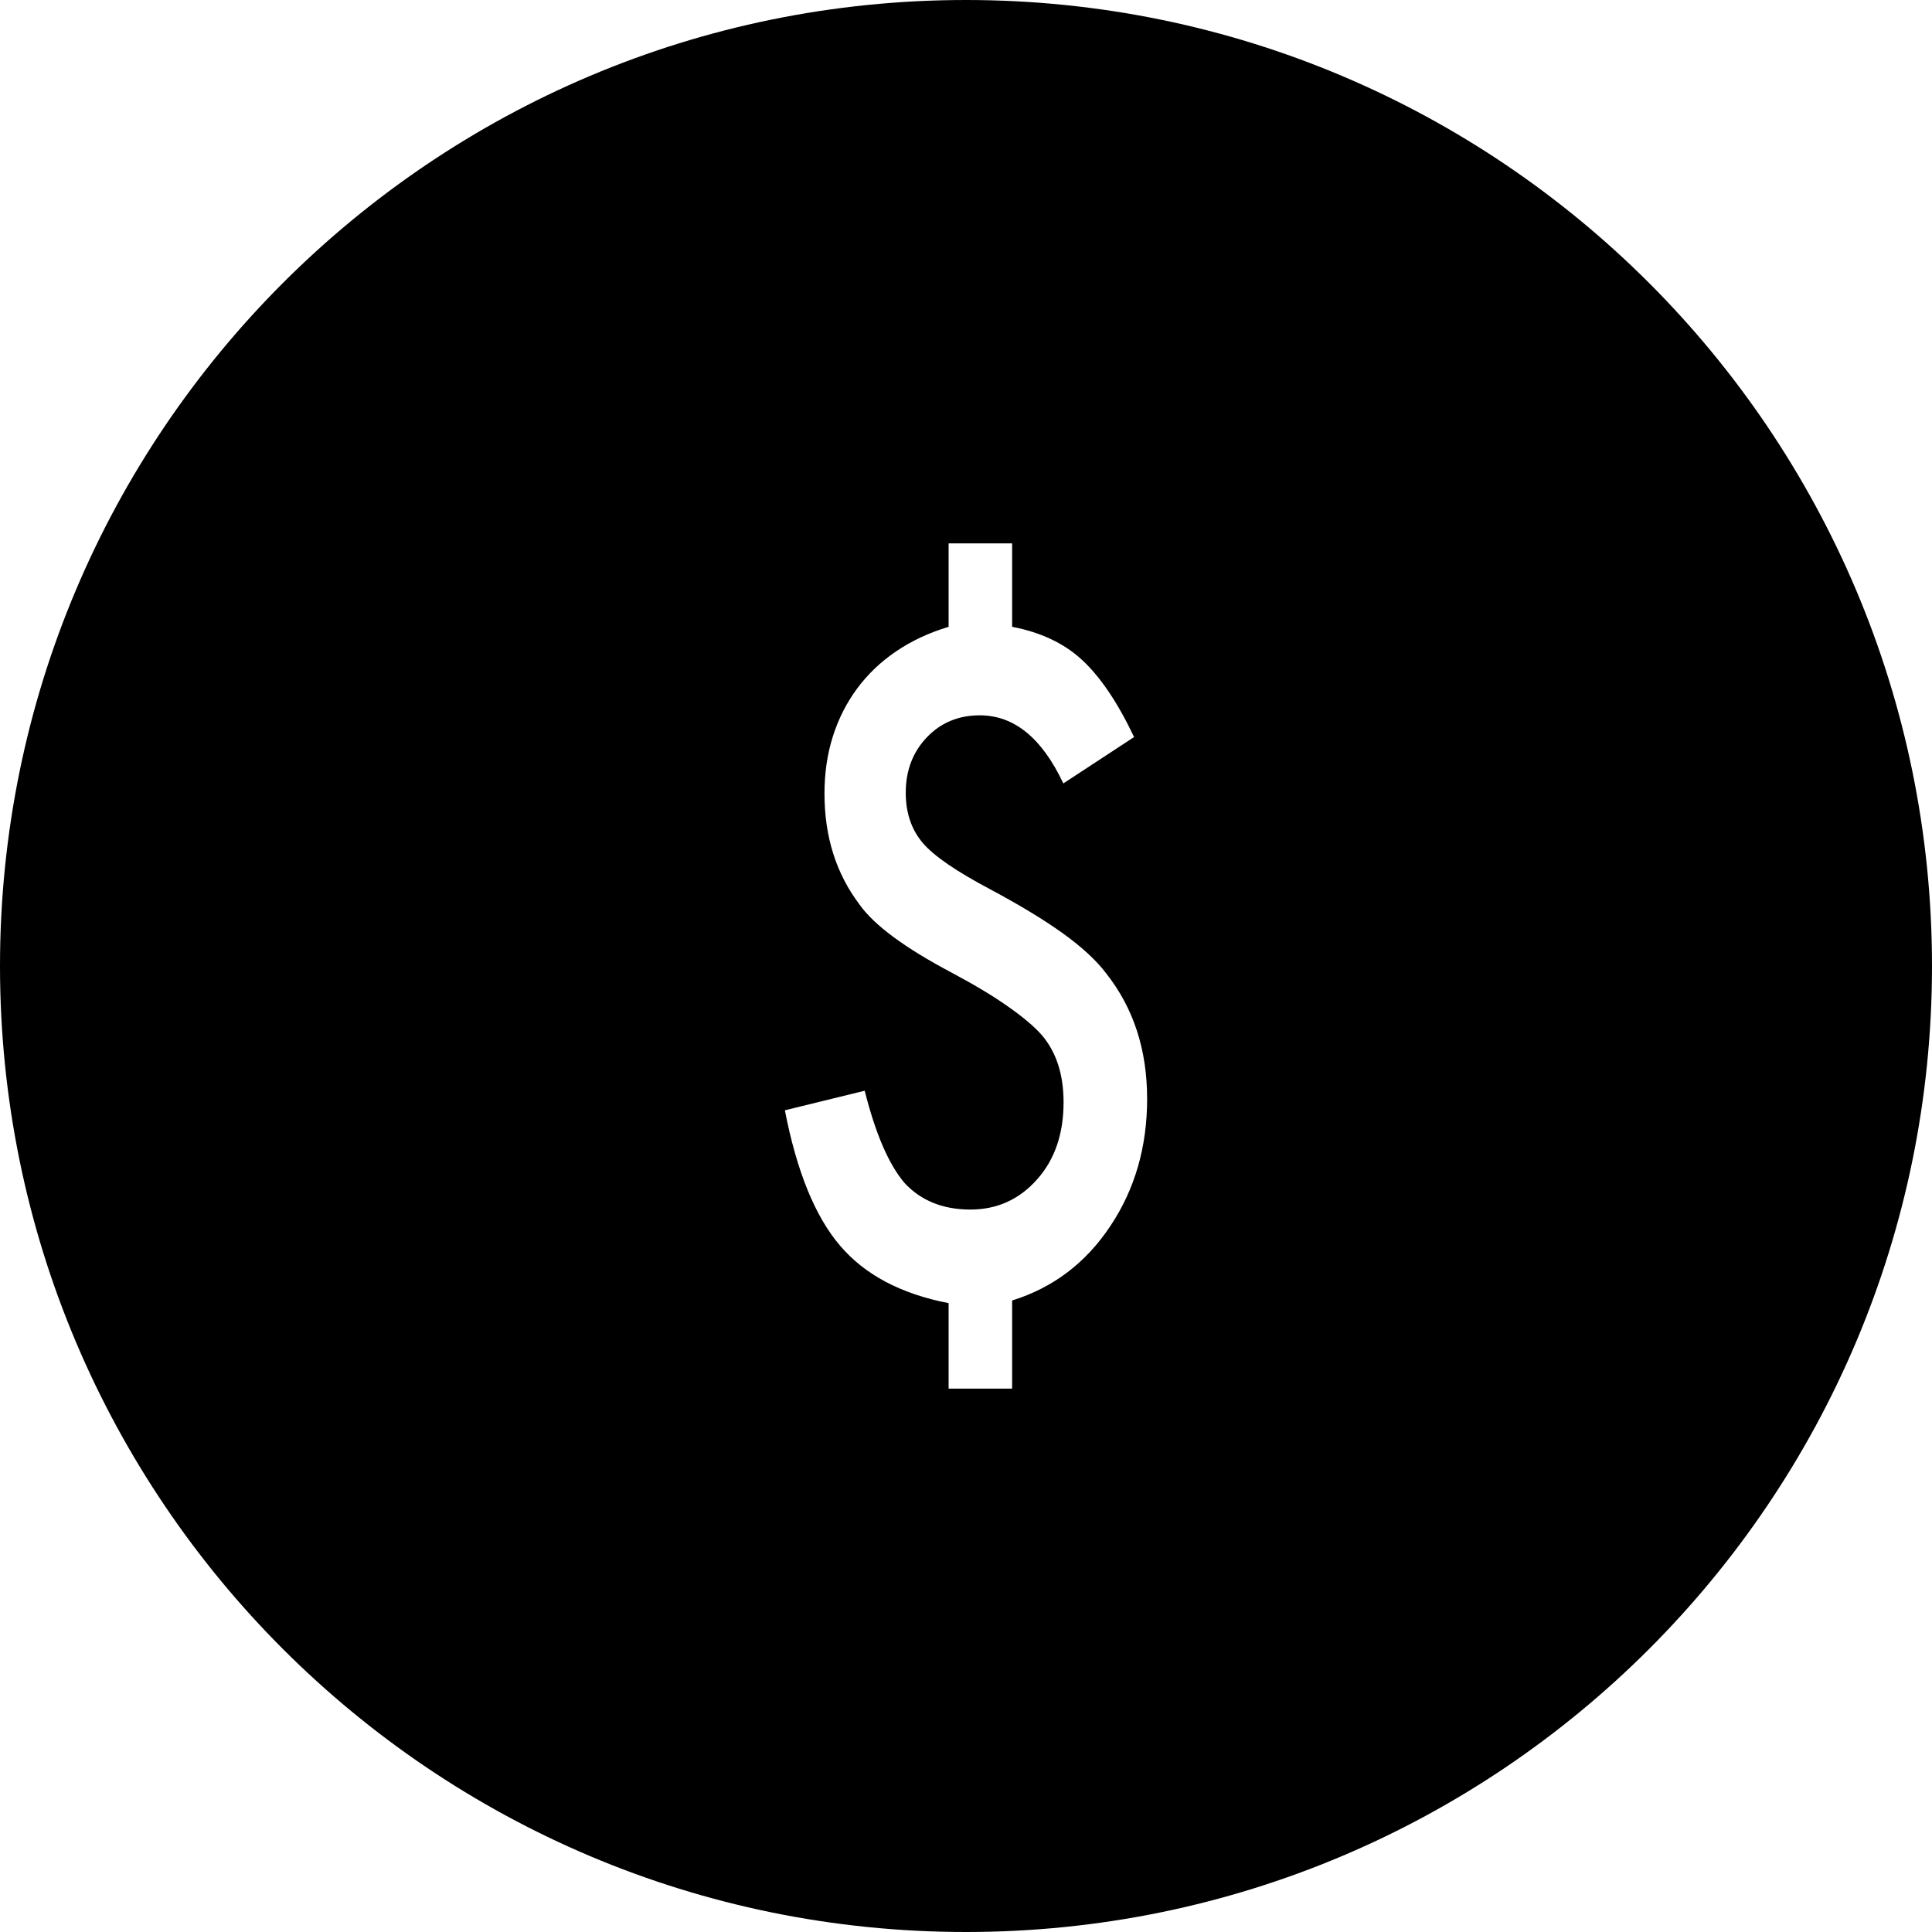 <?xml version="1.0" encoding="iso-8859-1"?>
<!-- Generator: Adobe Illustrator 18.0.0, SVG Export Plug-In . SVG Version: 6.00 Build 0)  -->
<!DOCTYPE svg PUBLIC "-//W3C//DTD SVG 1.1//EN" "http://www.w3.org/Graphics/SVG/1.1/DTD/svg11.dtd">
<svg version="1.1" id="Capa_1" xmlns="http://www.w3.org/2000/svg" xmlns:xlink="http://www.w3.org/1999/xlink" x="0px" y="0px"
	 viewBox="0 0 16 16" style="enable-background:new 0 0 16 16;" xml:space="preserve">
<path style="fill-rule:evenodd;clip-rule:evenodd;" d="M16,8c0-4.418-3.582-8-8-8C3.582,0,0,3.582,0,8c0,4.418,3.582,8,8,8
	C12.418,16,16,12.418,16,8z M6.957,10.316C6.75,10.074,6.598,9.7,6.5,9.195l0.661-0.162c0.09,0.357,0.2,0.612,0.331,0.765
	c0.136,0.146,0.318,0.219,0.544,0.219c0.221,0,0.405-0.083,0.553-0.25c0.146-0.164,0.219-0.377,0.219-0.638
	c0-0.233-0.061-0.419-0.183-0.56C8.563,8.499,8.471,8.422,8.35,8.337c-0.121-0.086-0.276-0.179-0.465-0.28
	C7.497,7.852,7.241,7.664,7.119,7.492C6.925,7.236,6.828,6.93,6.828,6.572c0-0.169,0.023-0.327,0.069-0.472
	c0.046-0.146,0.113-0.278,0.2-0.396S7.292,5.482,7.42,5.395C7.548,5.308,7.693,5.24,7.856,5.191V4.5h0.526v0.691
	c0.236,0.045,0.43,0.136,0.58,0.275c0.15,0.139,0.294,0.351,0.43,0.638L8.806,6.488C8.629,6.112,8.399,5.924,8.114,5.924
	c-0.176,0-0.323,0.061-0.439,0.183C7.559,6.229,7.501,6.382,7.501,6.565c0,0.167,0.047,0.305,0.141,0.416
	c0.092,0.108,0.279,0.236,0.559,0.384C8.444,7.495,8.644,7.616,8.803,7.73C8.961,7.844,9.08,7.954,9.16,8.06
	C9.387,8.347,9.5,8.693,9.5,9.1c0,0.399-0.102,0.752-0.307,1.057C8.991,10.46,8.72,10.665,8.382,10.77v0.73H7.856v-0.708
	C7.463,10.716,7.163,10.558,6.957,10.316z"/>
<g>
</g>
<g>
</g>
<g>
</g>
<g>
</g>
<g>
</g>
<g>
</g>
<g>
</g>
<g>
</g>
<g>
</g>
<g>
</g>
<g>
</g>
<g>
</g>
<g>
</g>
<g>
</g>
<g>
</g>
</svg>

